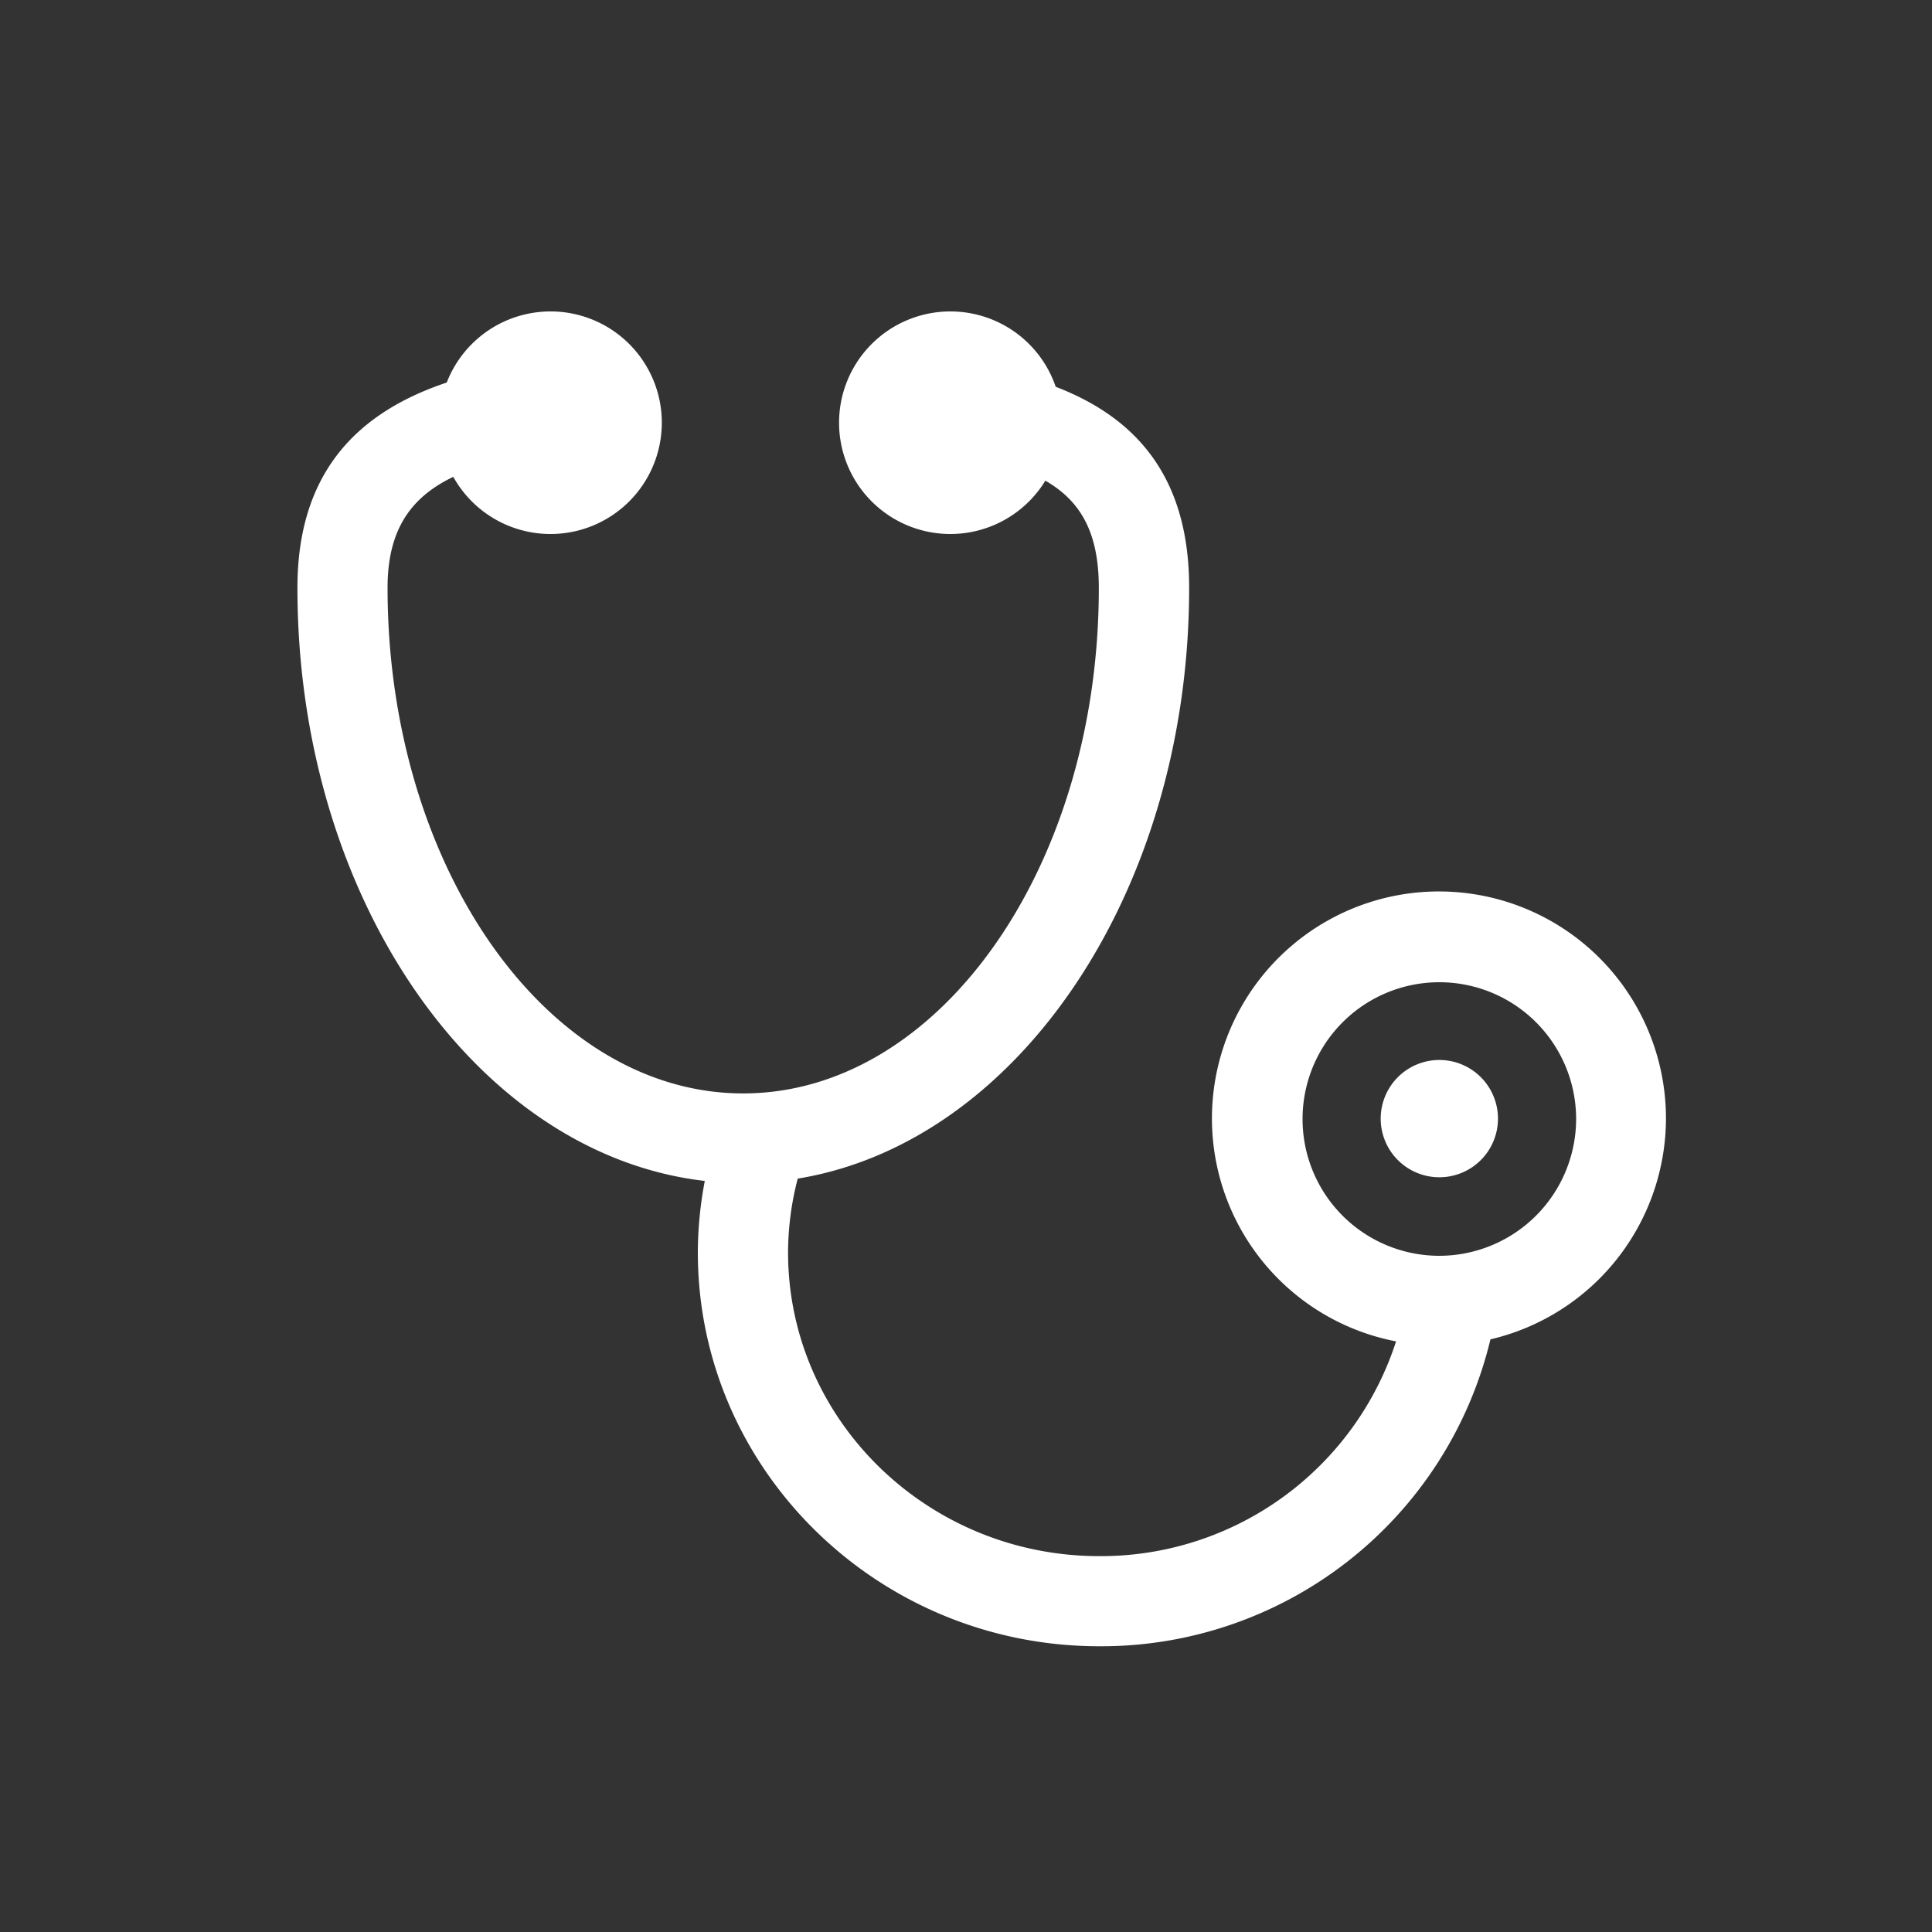 <svg id="Layer_1" data-name="Layer 1" xmlns="http://www.w3.org/2000/svg" viewBox="0 0 200 200"><rect x="0" y="0" width="200" height="200" fill="#333333" stroke="none"/><defs><style>.cls-1{fill:#fff;}</style></defs><title>icon-healthcare</title><path class="cls-1" d="M68.51,43.75A11.52,11.52,0,1,1,57,32.24,11.51,11.51,0,0,1,68.51,43.75"/><path class="cls-1" d="M109.9,43.75A11.52,11.52,0,1,1,98.39,32.24,11.51,11.51,0,0,1,109.9,43.75"/><path class="cls-1" d="M172.46,115.79a23.5,23.5,0,1,0-27.94,23.07,32.11,32.11,0,0,1-30.73,22.23c-17.76,0-32.21-14.1-32.21-31.44a30.52,30.52,0,0,1,1-7.64c22.8-3.73,40.52-29.73,40.52-61.17,0-16.59-11.47-21.83-25.64-23.48a23.18,23.18,0,0,1,.71,9.52c11.35,1.53,15.58,5.3,15.58,14,0,28.84-16.51,52.31-36.82,52.31S40.12,89.69,40.12,60.85c0-8.34,4.61-12.13,14.92-13.76a24.25,24.25,0,0,1-.23-3.18,23.79,23.79,0,0,1,.88-6.39c-13.61,1.81-24.9,7.22-24.9,23.33,0,32.2,18.58,58.69,42.17,61.4a39.88,39.88,0,0,0-.72,7.4c0,22.48,18.64,40.77,41.55,40.77a41.43,41.43,0,0,0,40.5-31.77,23.53,23.53,0,0,0,18.17-22.87M149,130a14.16,14.16,0,1,1,14.16-14.16A14.18,14.18,0,0,1,149,130"/><path class="cls-1" d="M149,109.73a6.07,6.07,0,1,0,6.07,6.07,6.07,6.07,0,0,0-6.07-6.07"/></svg>